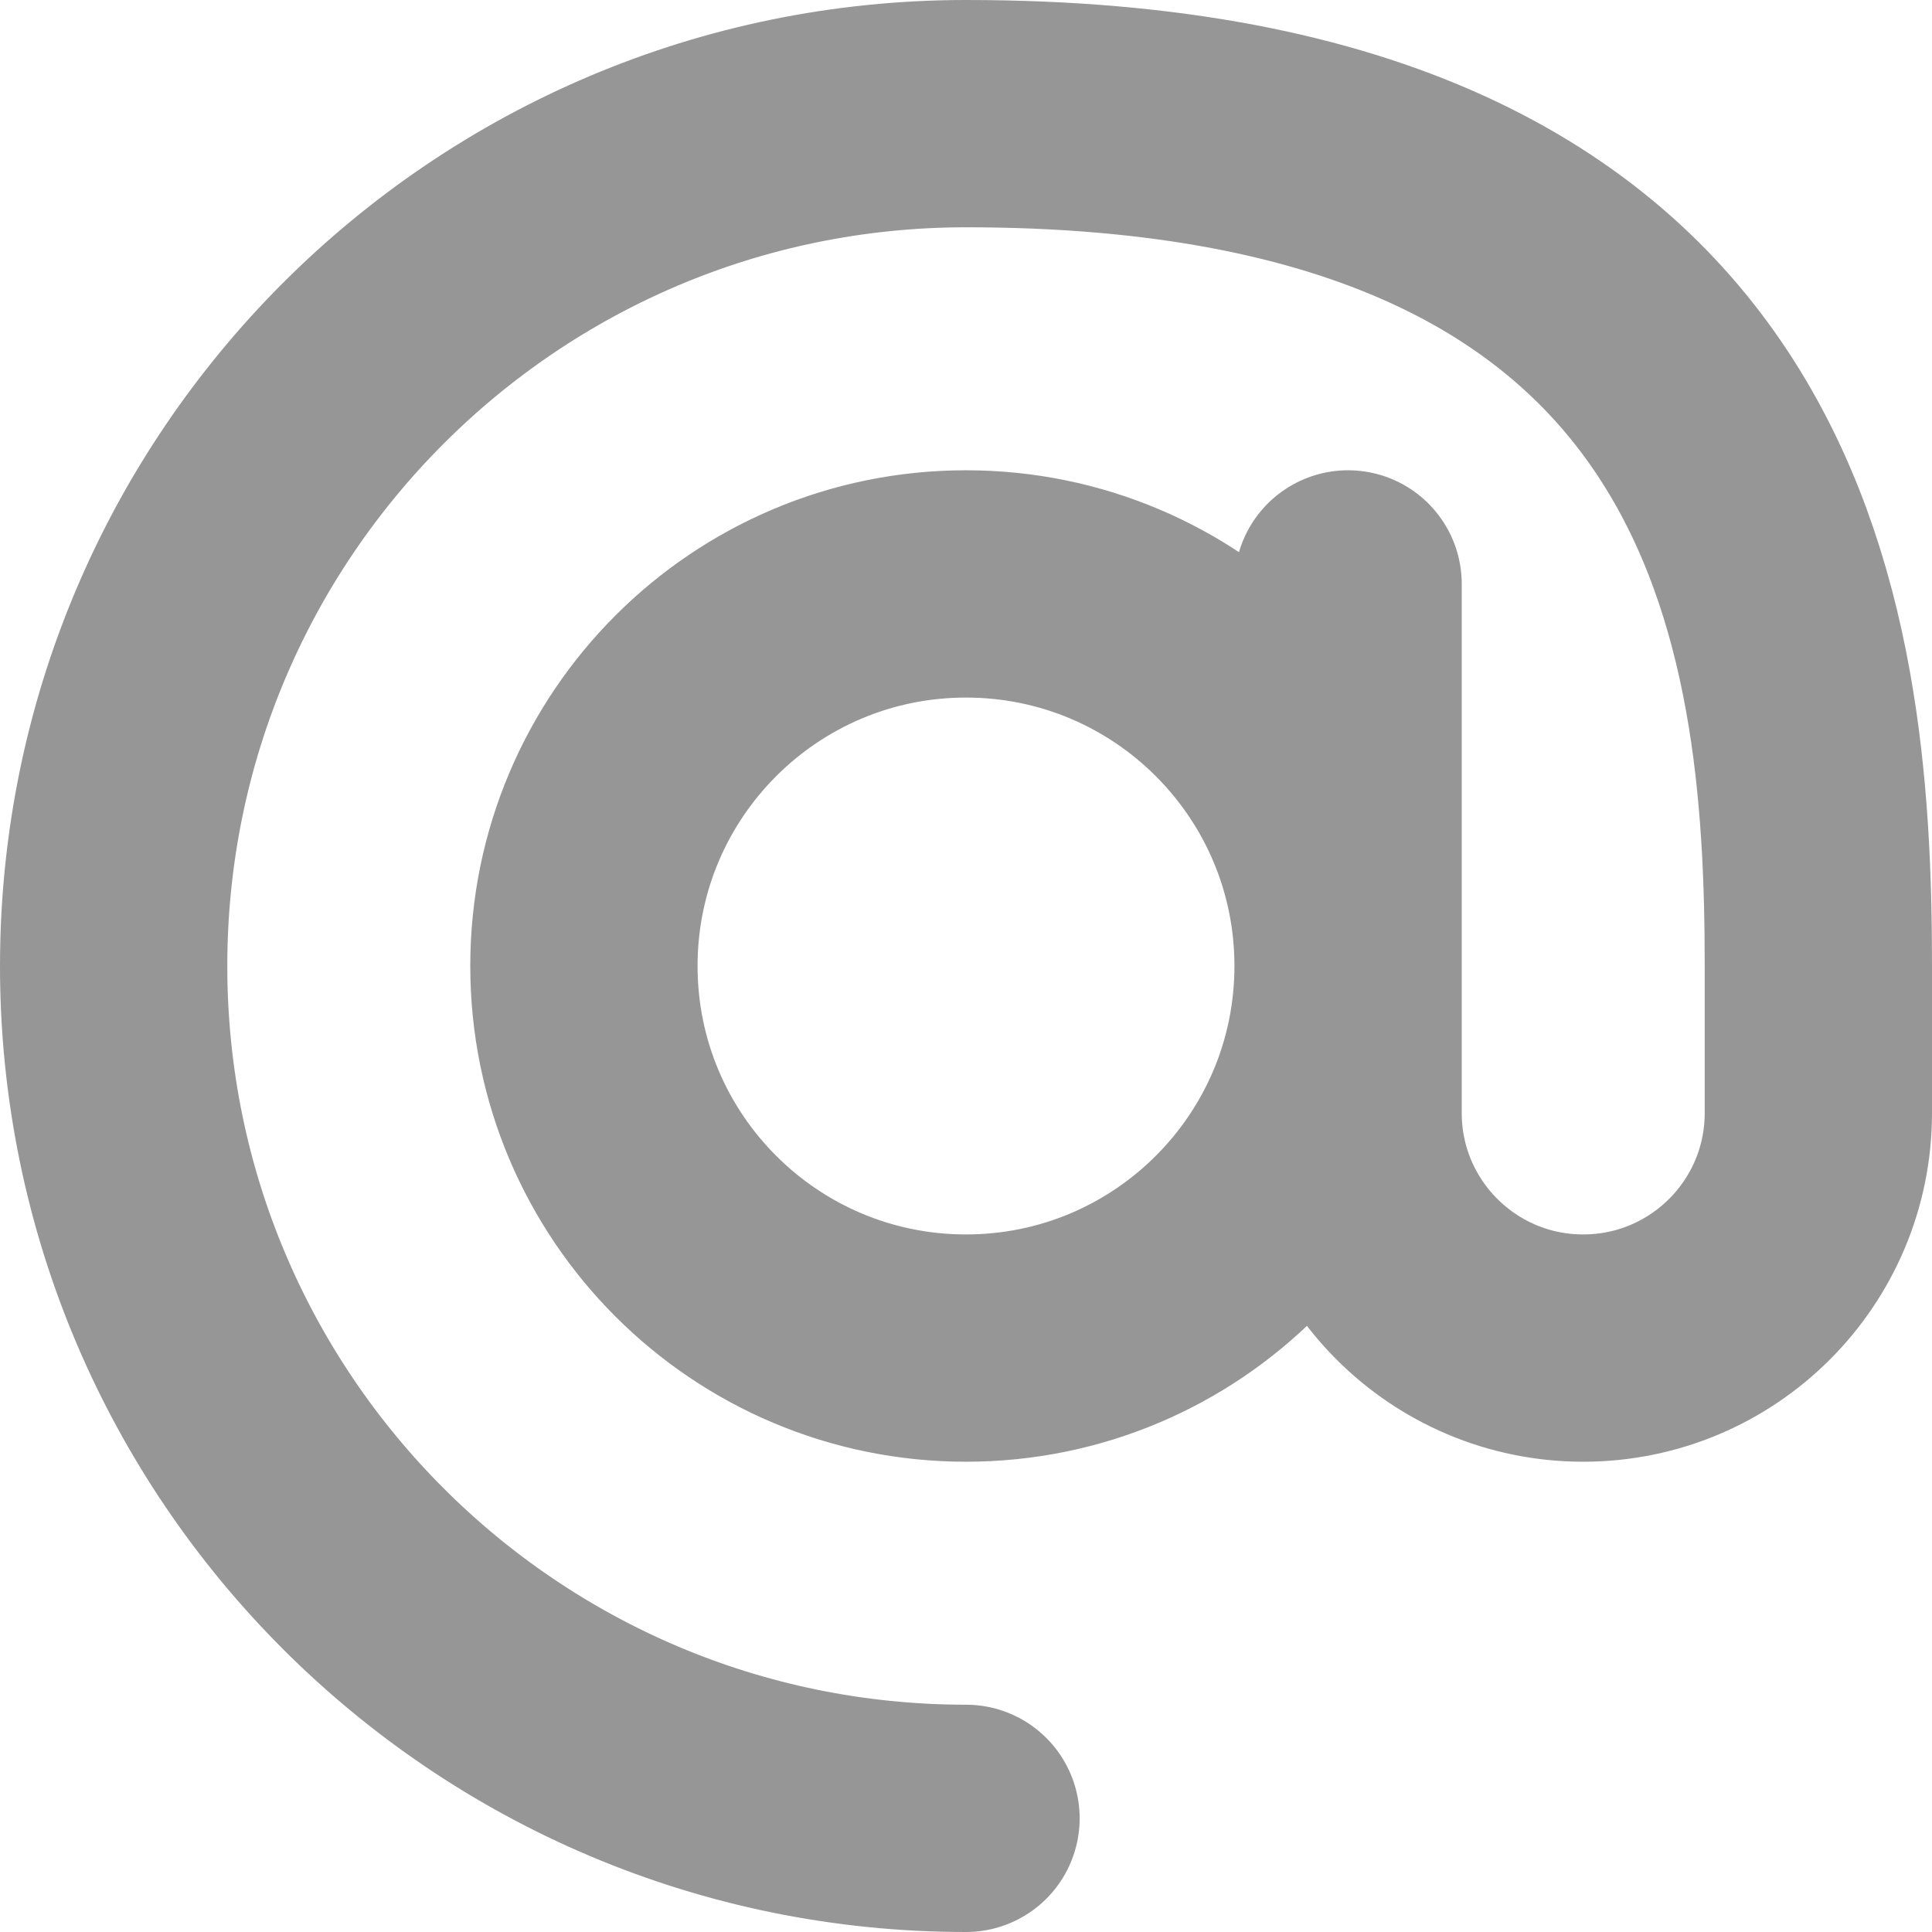 <svg width="17" height="17" viewBox="0 0 17 17" fill="none" xmlns="http://www.w3.org/2000/svg">
<path d="M8.5 16C4.358 16 1 12.642 1 8.5C1 4.358 4.358 1 8.5 1C15.547 1 16 5.526 16 8.5V9.793C16 10.936 15.074 11.862 13.931 11.862C12.788 11.862 11.862 10.936 11.862 9.793V5.138M11.862 8.5C11.862 10.357 10.357 11.862 8.5 11.862C6.643 11.862 5.138 10.357 5.138 8.5C5.138 6.643 6.643 5.138 8.5 5.138C10.357 5.138 11.862 6.643 11.862 8.5Z" stroke="#969696" stroke-width="2" stroke-linecap="round" stroke-linejoin="round"/>
</svg>

